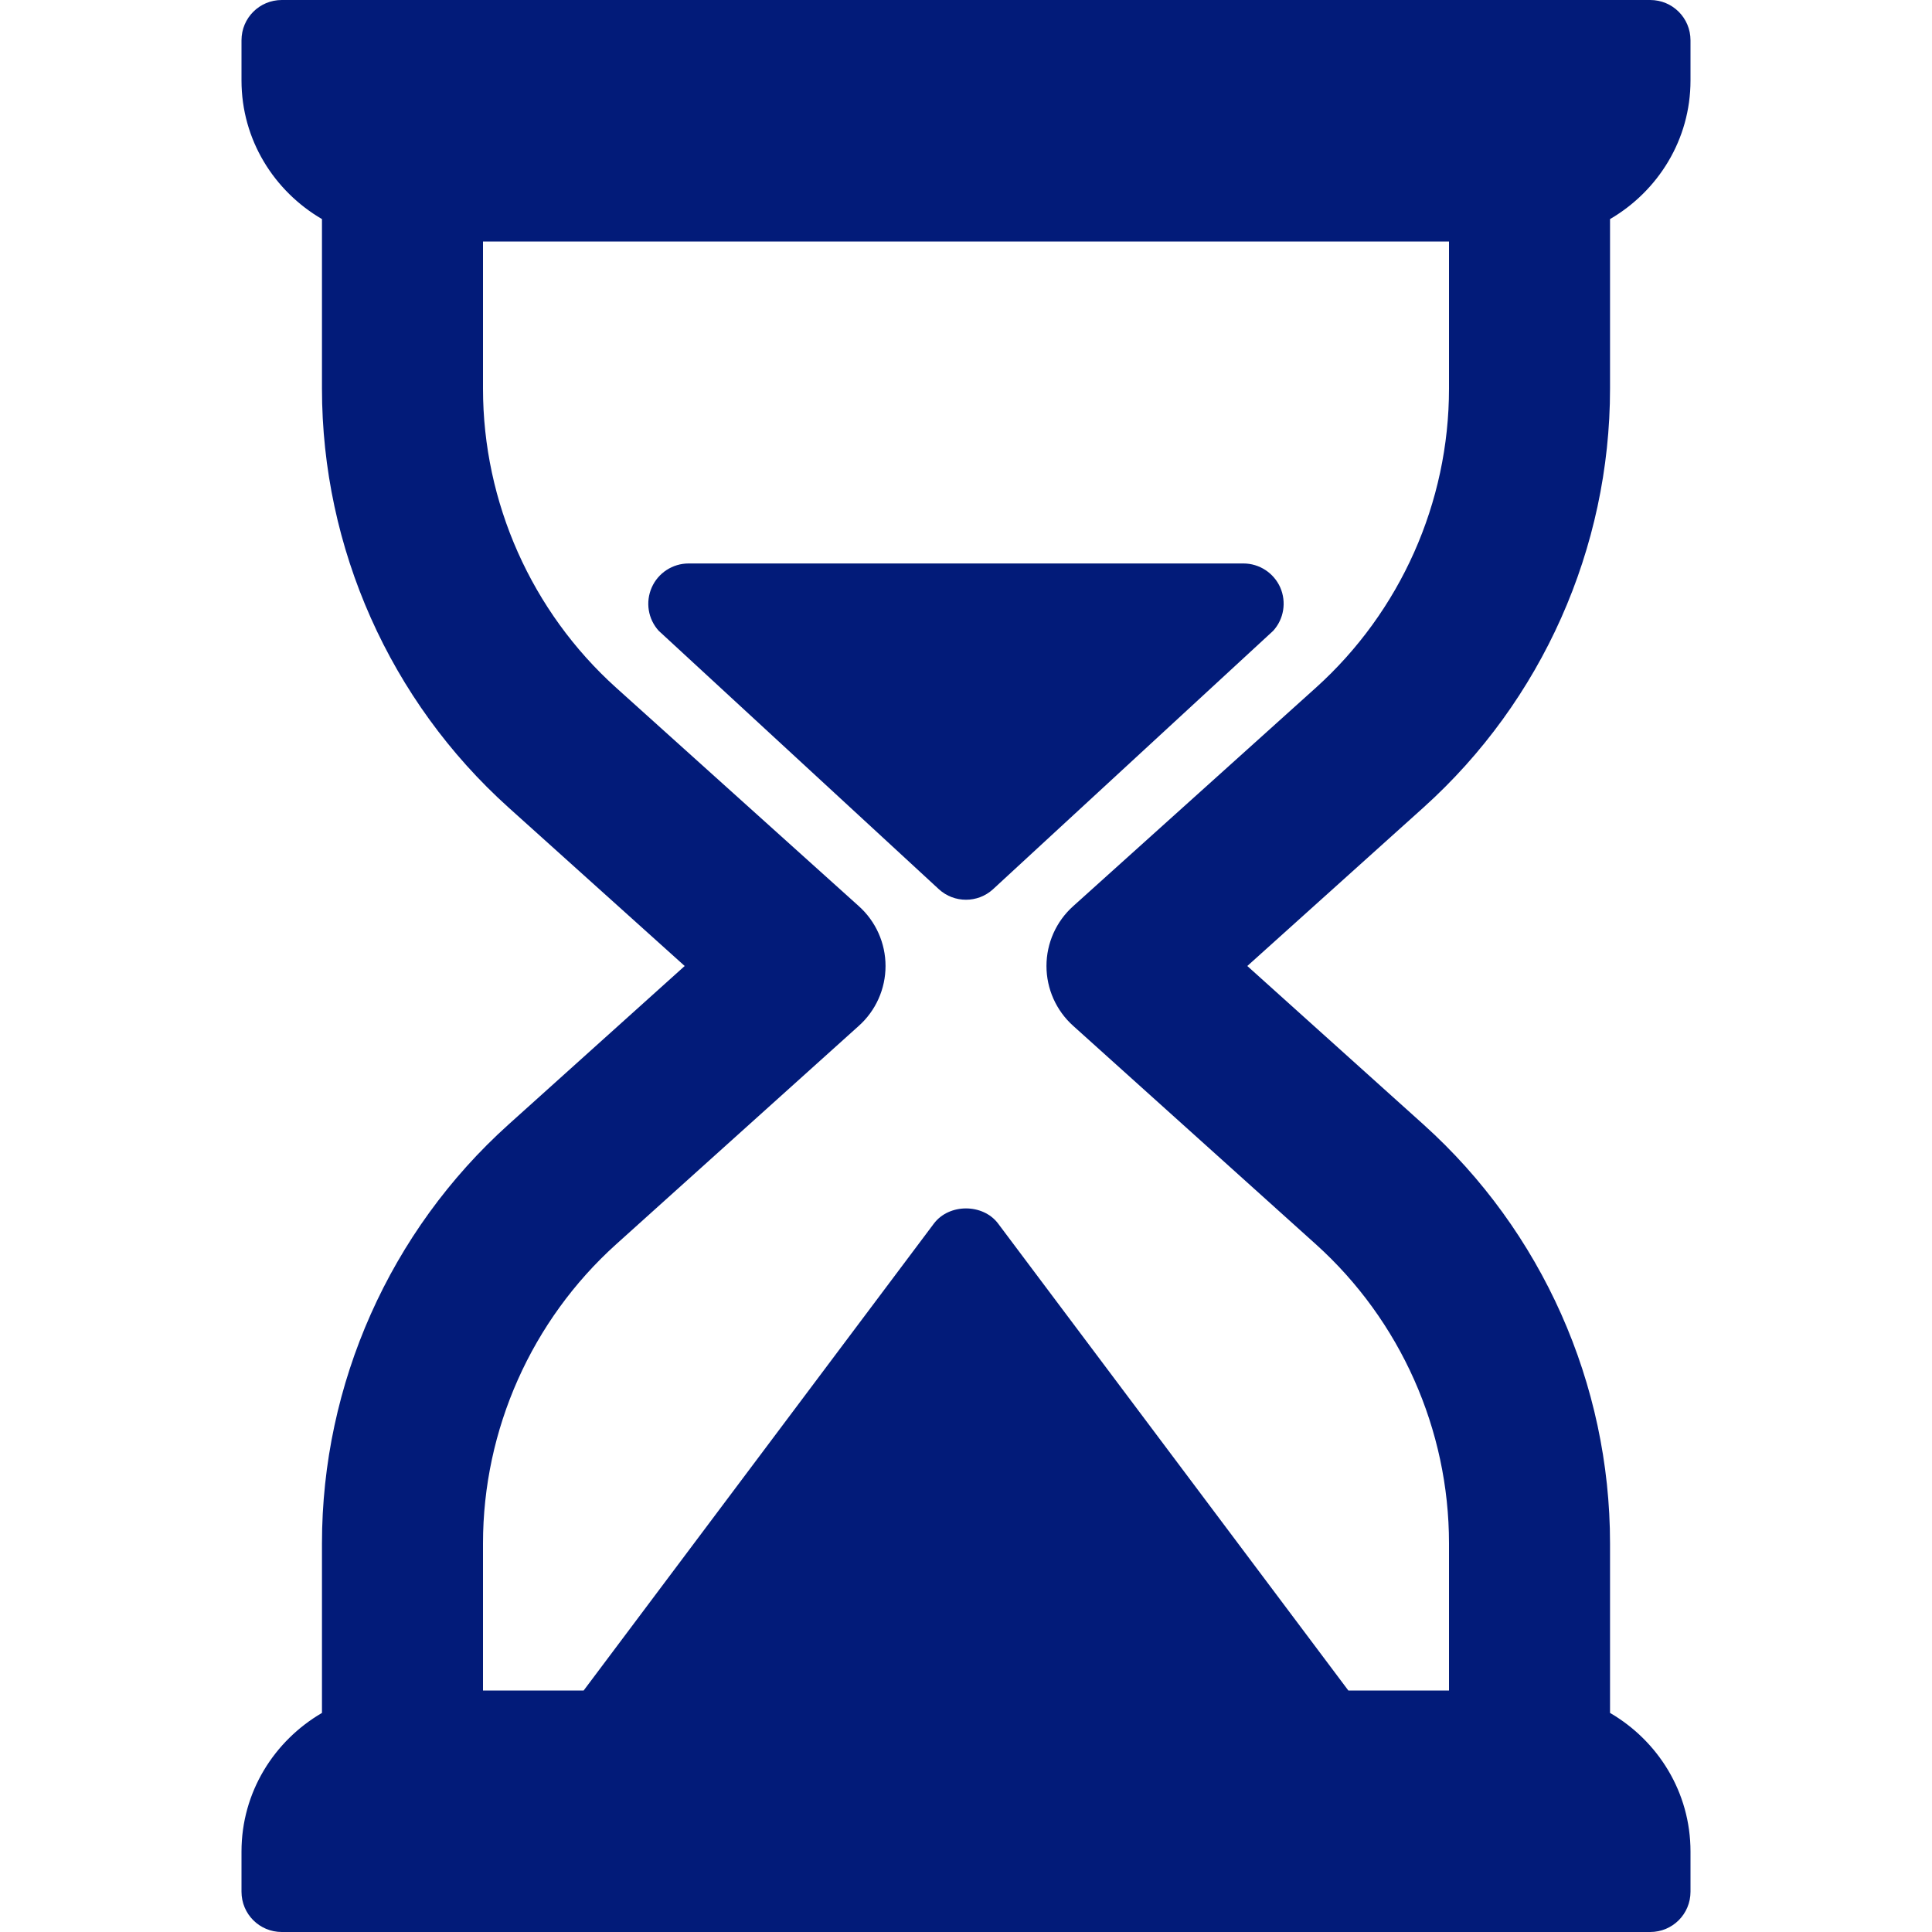 <svg width="20" height="20" viewBox="0 0 20 20" fill="none" xmlns="http://www.w3.org/2000/svg">
<path d="M16.667 4.023V2.268C17.162 1.979 17.5 1.448 17.5 0.833V0.417C17.5 0.186 17.314 0 17.083 0H2.917C2.686 0 2.5 0.186 2.5 0.417V0.833C2.5 1.448 2.838 1.979 3.333 2.268V4.023C3.333 5.674 4.037 7.255 5.264 8.359L7.088 10L5.264 11.641C4.037 12.745 3.333 14.326 3.333 15.977V17.732C2.838 18.021 2.5 18.552 2.5 19.167V19.583C2.5 19.814 2.686 20 2.917 20H17.083C17.314 20 17.5 19.814 17.5 19.583V19.167C17.5 18.552 17.163 18.021 16.667 17.732V15.977C16.667 14.326 15.963 12.745 14.736 11.641L12.912 10L14.736 8.359C15.963 7.255 16.667 5.674 16.667 4.023ZM13.621 7.12L11.109 9.381C10.933 9.539 10.833 9.764 10.833 10C10.833 10.236 10.933 10.461 11.109 10.619L13.621 12.88C14.497 13.669 15 14.798 15 15.977V17.5H13.958L10.333 12.667C10.176 12.457 9.824 12.457 9.667 12.667L6.042 17.5H5V15.977C5 14.798 5.503 13.669 6.379 12.88L8.891 10.619C9.067 10.461 9.167 10.236 9.167 10C9.167 9.764 9.067 9.539 8.891 9.381L6.379 7.12C5.503 6.331 5 5.202 5 4.023V2.5H15V4.023C15 5.202 14.497 6.331 13.621 7.12Z" fill="#021B79"/>
<path d="M12.872 5.833H7.128C6.963 5.833 6.813 5.931 6.747 6.081C6.68 6.232 6.708 6.408 6.819 6.53L9.72 9.206C9.8 9.279 9.9 9.314 10 9.314C10.1 9.314 10.2 9.278 10.279 9.206L13.18 6.53C13.291 6.408 13.319 6.232 13.253 6.081C13.186 5.931 13.037 5.833 12.872 5.833Z" fill="#021B79"/>
</svg>
